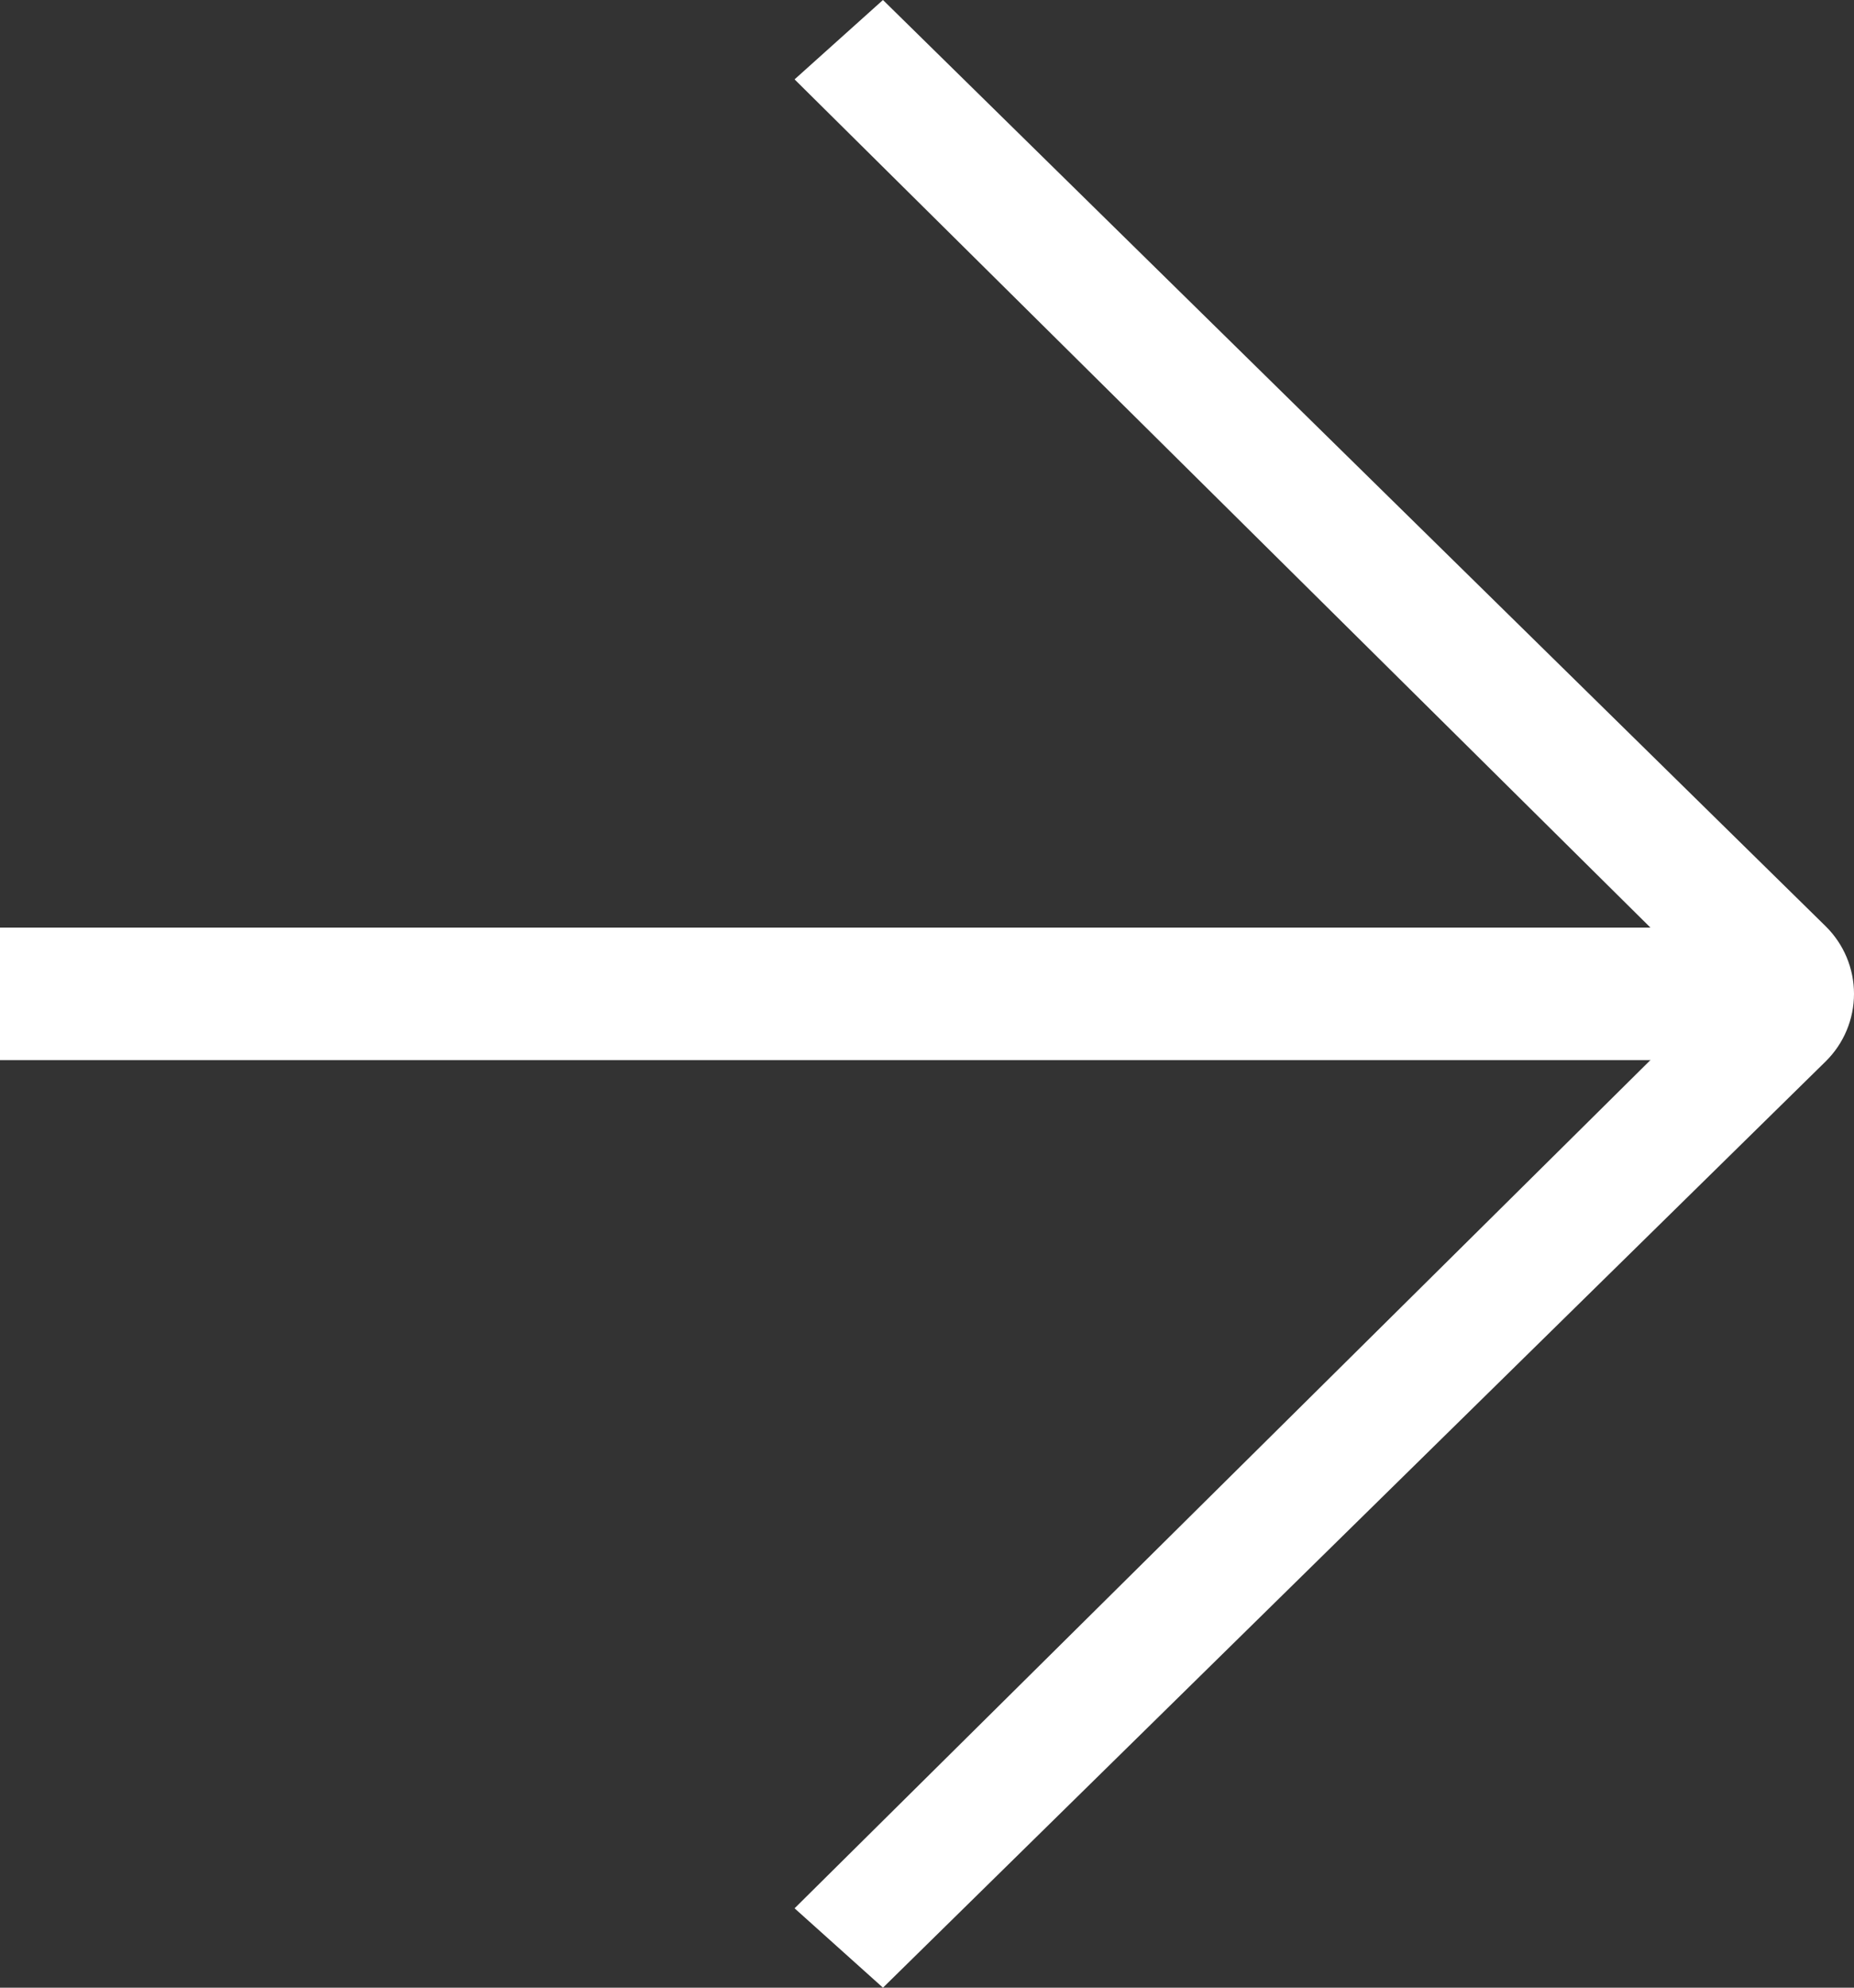<?xml version="1.0" encoding="UTF-8"?>
<svg width="28px" height="30px" viewBox="0 0 28 30" version="1.1" xmlns="http://www.w3.org/2000/svg" xmlns:xlink="http://www.w3.org/1999/xlink">
    <rect x="0" y="0" width="28" height="30" fill="#333333" stroke="none"/>
    <!-- Generator: Sketch 55.2 (78181) - https://sketchapp.com -->
    <title>arrows_down</title>
    <desc>Created with Sketch.</desc>
    <g id="Template" stroke="none" stroke-width="1" fill="none" fill-rule="evenodd">
        <g id="home" transform="translate(-1778, -1789)">
            <g id="Group-7" transform="translate(977, 1051)">
                <g id="Group-6-Copy" transform="translate(438, 121)">
                    <g id="arrows_down" transform="translate(377.5, 632) rotate(-90) translate(-377.5, -632) translate(362.5, 618.5)">
                        <path d="M28.802,11 L15,24.935 L1.198,11 L0,12.335 L13.981,26.573 C14.25,26.846 14.617,27 15,27 C15.383,27 15.75,26.846 16.019,26.573 L30,12.335 L28.802,11 Z" id="Path" fill="#FFFFFF" fill-rule="nonzero"></path>
                        <path d="M15,25 L15,4.54747351e-13" id="Line" stroke="#FFFFFF" stroke-width="2" stroke-linecap="square" transform="translate(15, 12.5) rotate(-180) translate(-15, -12.5) "></path>
                    </g>
                </g>
            </g>
        </g>
    </g>
</svg>